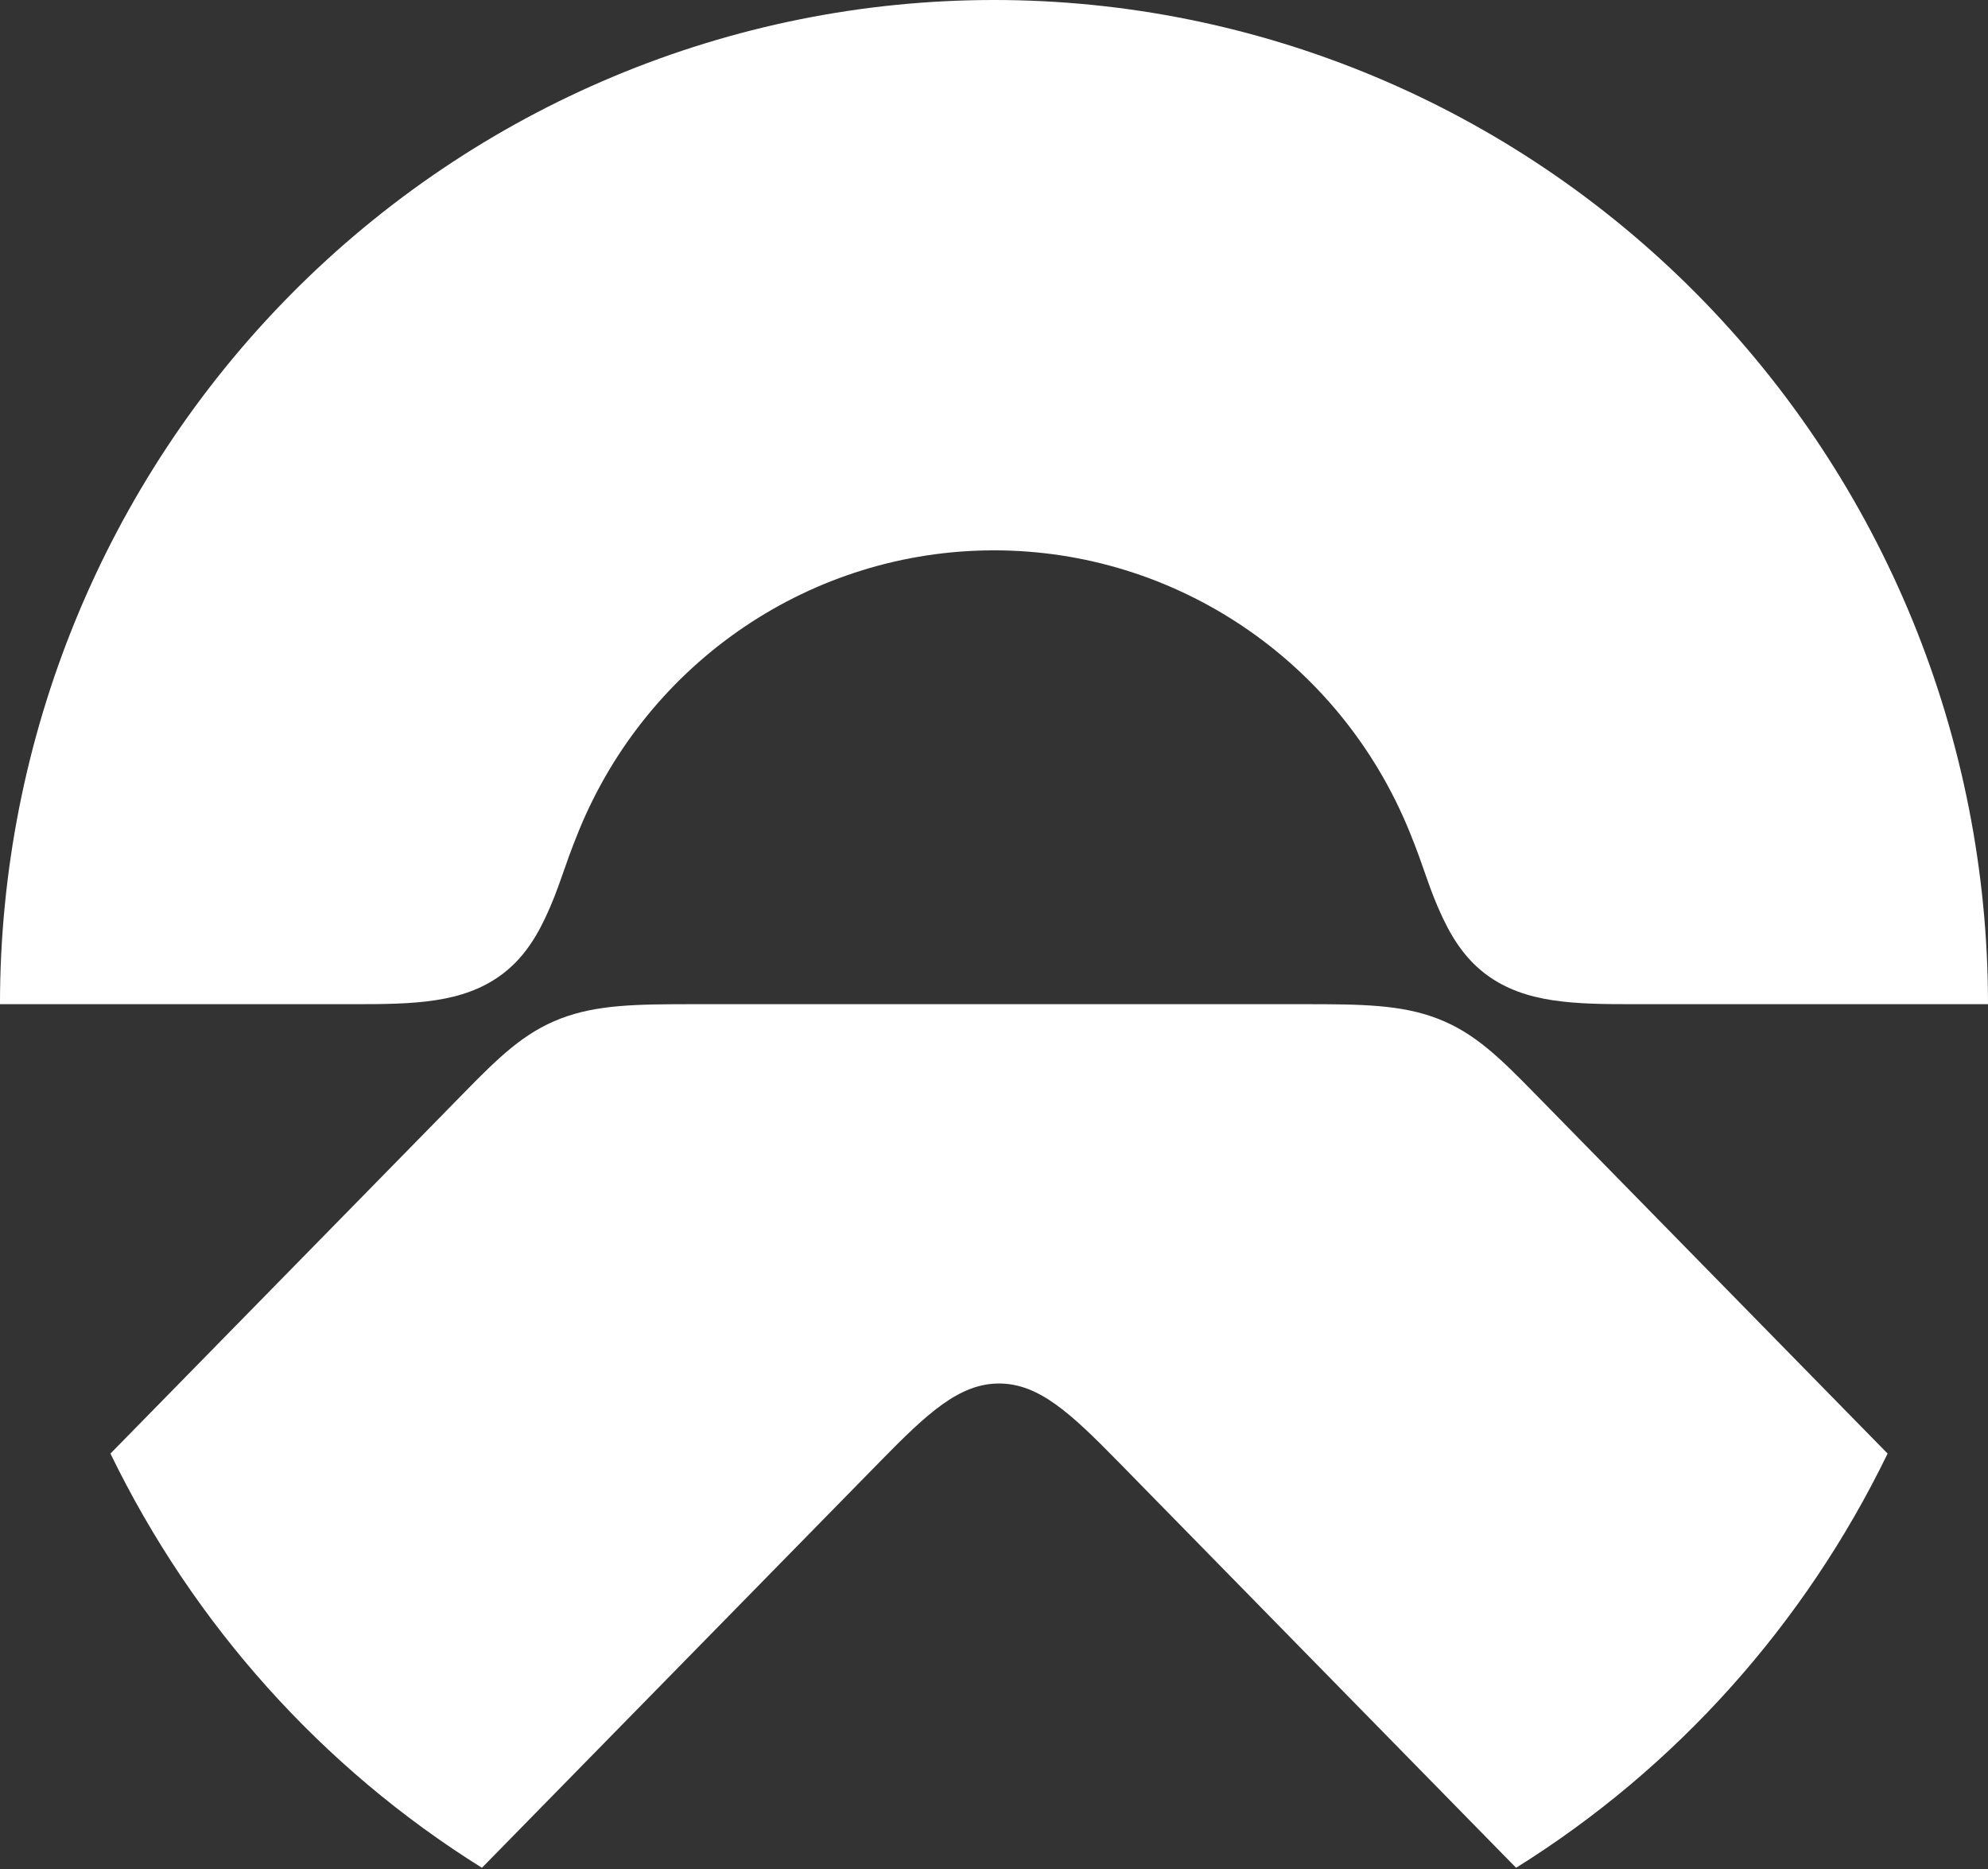 <svg height="188" viewBox="0 0 200 188" width="200" xmlns="http://www.w3.org/2000/svg"><rect x="0" y="0" width="200" height="188" fill="#333333" stroke="none"/><g fill="#fff" fill-rule="evenodd"><path d="m141.756 83.54c1.625 3.962 1.941 5.735 3.408 8.83 1.192 2.514 2.585 4.371 4.467 5.738 3.854 2.799 8.727 2.902 14.621 2.902h35.748c0-26.788-10.534-52.481-29.288-71.424-18.756-18.943-44.19-29.586-70.711-29.586-26.523 0-51.957 10.644-70.714 29.586-18.753 18.943-29.288 44.636-29.288 71.424h35.748c5.894 0 10.767-.103 14.621-2.902 1.885-1.366 3.278-3.224 4.467-5.738 1.467-3.096 1.786-4.869 3.408-8.83 6.996-17.06 23.474-28.182 41.757-28.182 18.28 0 34.758 11.122 41.754 28.182"/><path d="m152.526 187.876v.003c-13.358-13.63-26.712-27.26-40.073-40.89-4.738-4.834-7.953-7.825-11.946-7.825-3.996 0-7.212 2.991-11.949 7.828-13.358 13.627-26.715 27.257-40.073 40.886-16.057-10.015-29.016-24.458-37.373-41.665 11.844-12.083 23.688-24.168 35.53-36.251 3.536-3.612 6.056-6.079 9.744-7.5 3.663-1.409 7.632-1.453 13.351-1.453h61.538c5.72 0 9.692.044 13.355 1.453 3.688 1.421 6.205 3.889 9.741 7.5 11.844 12.083 23.685 24.168 35.53 36.251-8.36 17.207-21.313 31.65-37.373 41.662z"/></g></svg>
